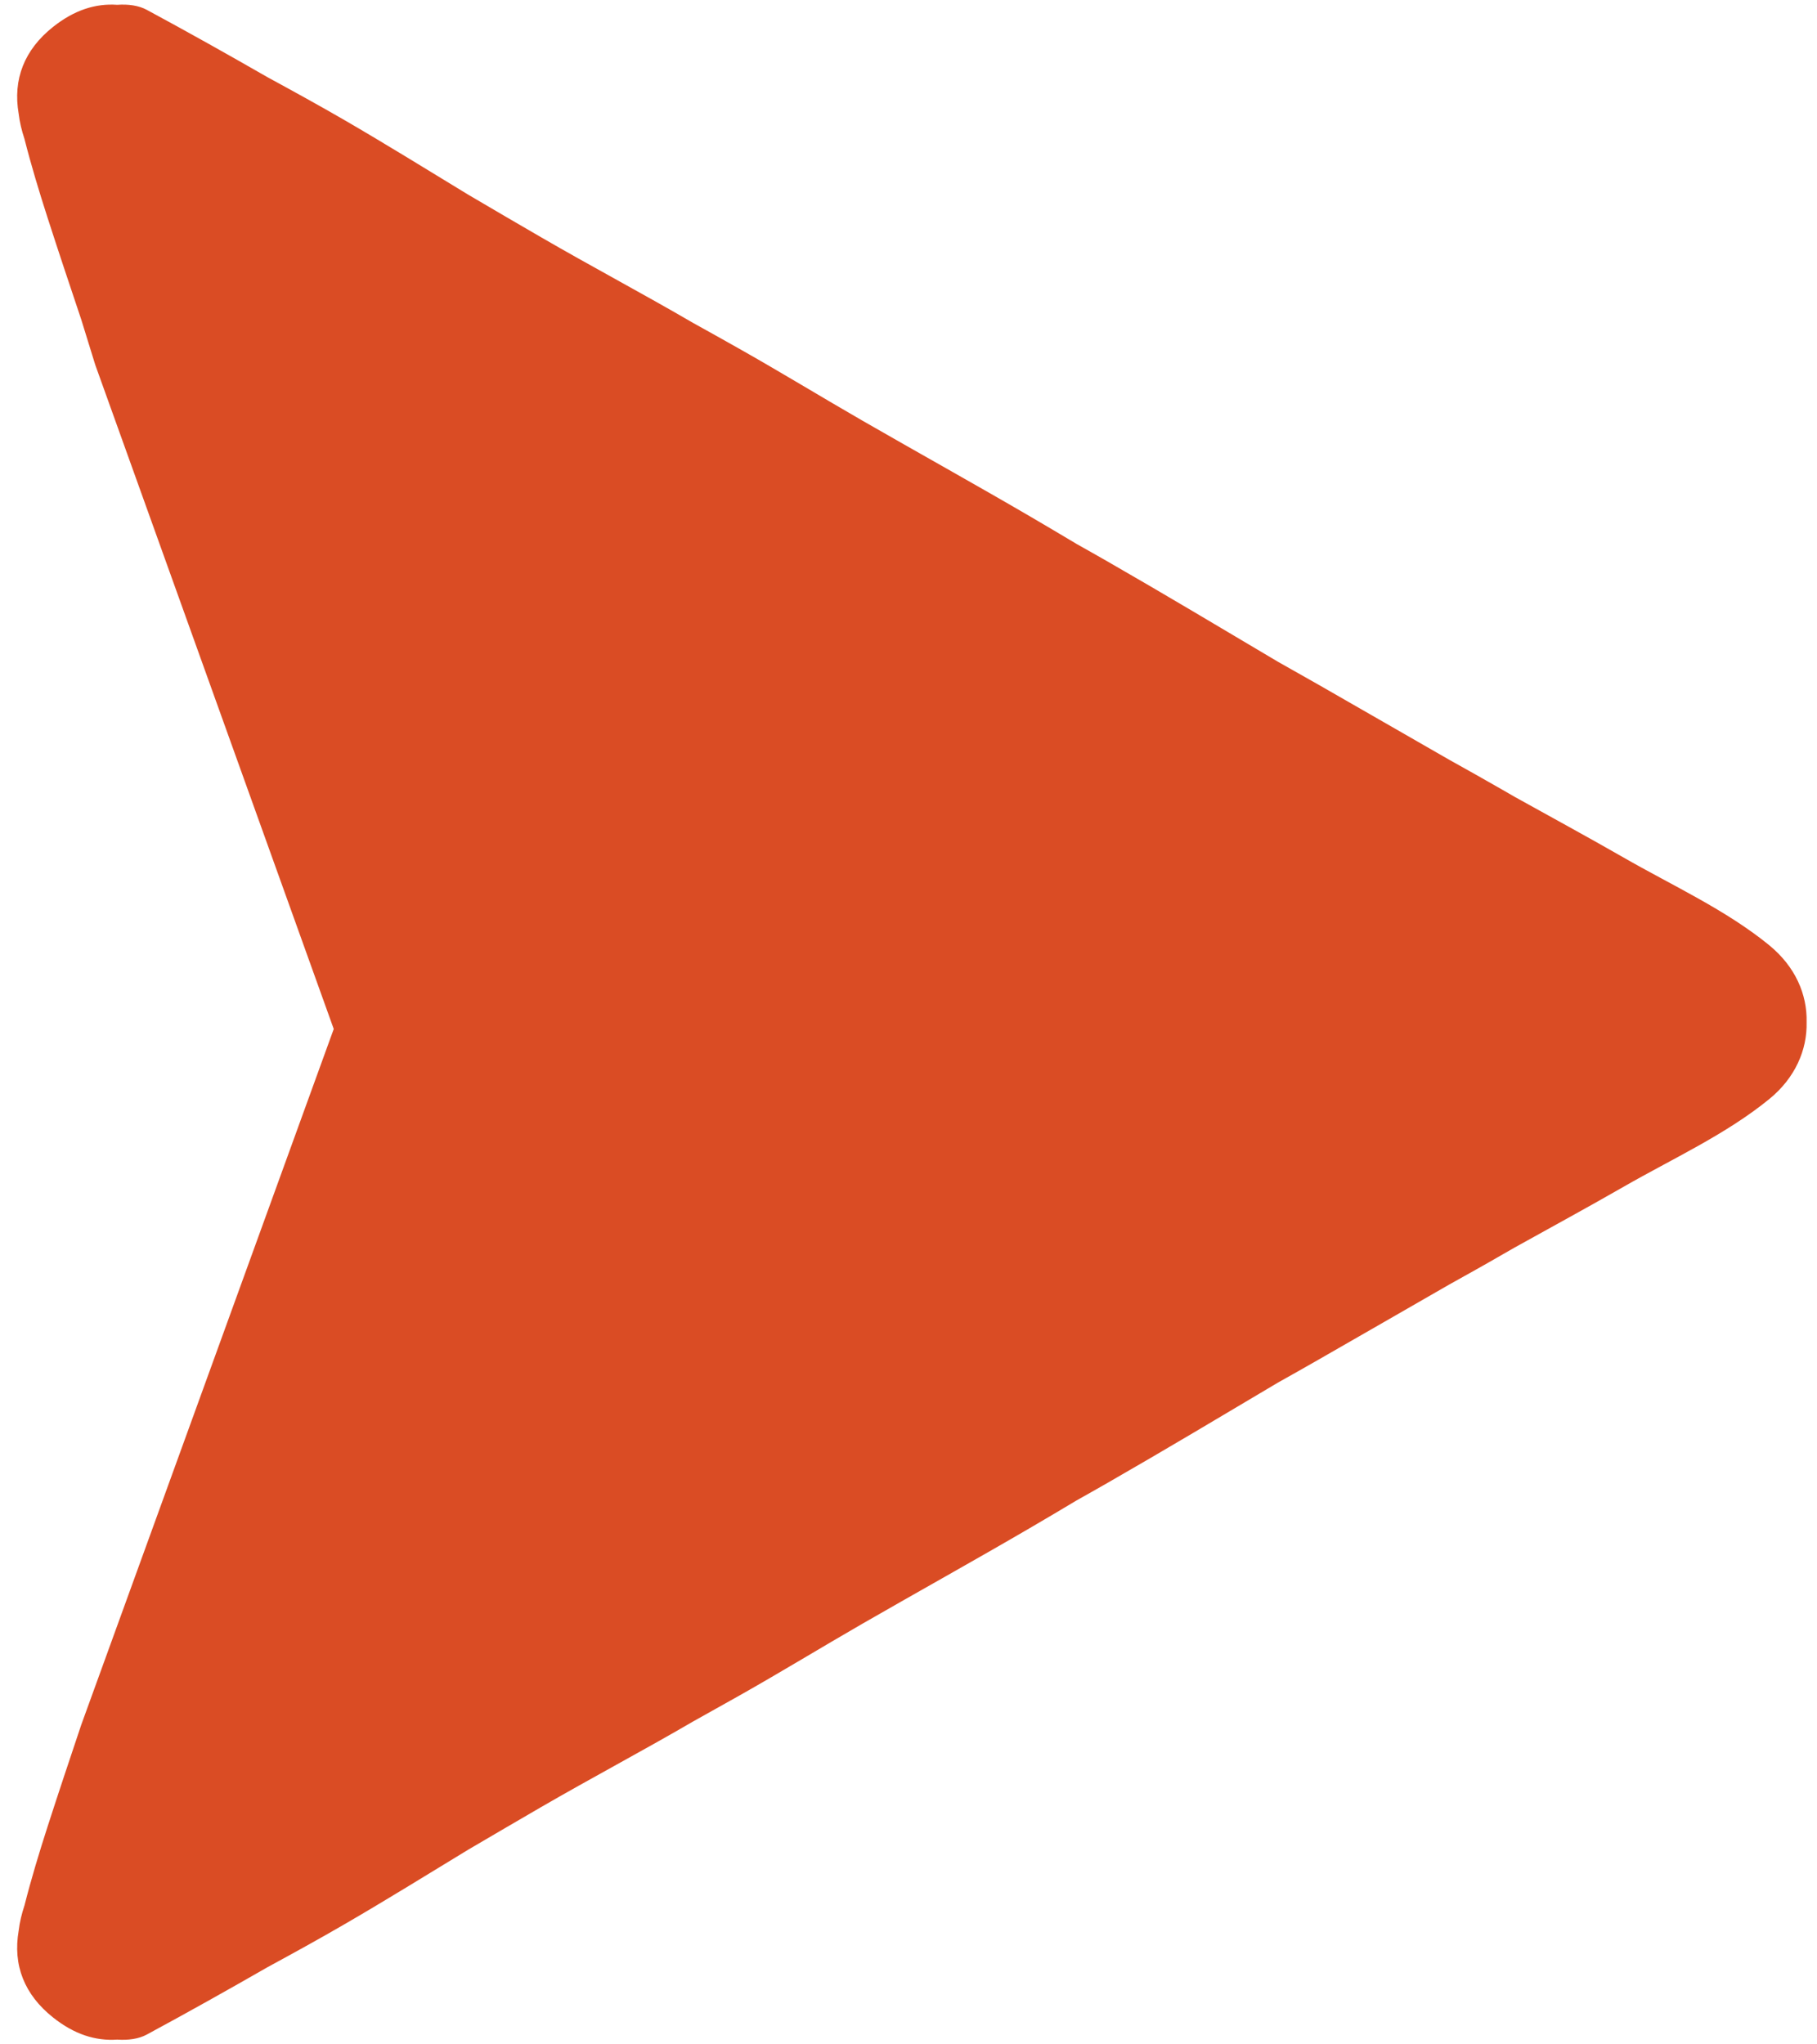 <svg width="40" height="45" viewBox="0 0 40 45" fill="none" xmlns="http://www.w3.org/2000/svg">
<path id="Vector" d="M38.952 20.809C37.993 20.026 36.823 19.497 35.737 18.873C34.947 18.42 34.146 17.986 33.35 17.543C33.258 17.49 33.166 17.438 33.074 17.384C32.684 17.16 32.291 16.939 31.897 16.72C30.936 16.17 29.979 15.616 29.018 15.067C28.723 14.899 28.429 14.733 28.134 14.567C26.887 13.828 25.642 13.082 24.385 12.361C24.157 12.23 23.929 12.102 23.7 11.973C23.358 11.769 23.017 11.566 22.674 11.366C21.452 10.653 20.214 9.966 18.987 9.26C18.081 8.738 17.188 8.192 16.277 7.678C15.937 7.486 15.596 7.295 15.254 7.106C14.147 6.461 13.012 5.861 11.904 5.218C11.371 4.909 10.838 4.598 10.307 4.285C9.403 3.735 8.504 3.178 7.589 2.647C7.028 2.322 6.46 2.01 5.89 1.7C5.009 1.194 4.124 0.698 3.23 0.216C3.053 0.121 2.826 0.088 2.58 0.106C2.1 0.072 1.633 0.223 1.168 0.592C0.537 1.093 0.278 1.746 0.412 2.509C0.433 2.689 0.477 2.872 0.539 3.059C0.686 3.638 0.86 4.211 1.043 4.78C1.286 5.534 1.537 6.285 1.789 7.035C1.891 7.367 1.994 7.698 2.097 8.031L7.347 22.65L1.789 37.965C1.537 38.716 1.286 39.466 1.043 40.22C0.86 40.789 0.686 41.362 0.539 41.942C0.477 42.128 0.433 42.311 0.412 42.492C0.278 43.254 0.536 43.906 1.168 44.408C1.633 44.778 2.1 44.928 2.58 44.895C2.826 44.912 3.053 44.88 3.23 44.785C4.123 44.303 5.009 43.806 5.89 43.301C6.46 42.991 7.028 42.679 7.589 42.353C8.503 41.823 9.402 41.265 10.307 40.715C10.838 40.403 11.37 40.092 11.904 39.782C13.013 39.139 14.147 38.54 15.254 37.895C15.596 37.705 15.937 37.514 16.277 37.322C17.188 36.808 18.081 36.262 18.987 35.74C20.214 35.034 21.452 34.347 22.674 33.634C23.017 33.434 23.359 33.231 23.7 33.027C23.929 32.898 24.157 32.77 24.385 32.639C25.642 31.918 26.887 31.173 28.134 30.433C28.429 30.268 28.724 30.101 29.018 29.933C29.979 29.384 30.937 28.829 31.897 28.279C32.29 28.06 32.684 27.841 33.074 27.615C33.166 27.562 33.258 27.51 33.35 27.457C34.146 27.014 34.947 26.579 35.737 26.126C36.823 25.502 37.993 24.973 38.952 24.19C39.517 23.728 39.786 23.113 39.771 22.5C39.787 21.886 39.518 21.273 38.952 20.81V20.809Z" fill="#DA4C24"/>
</svg>

